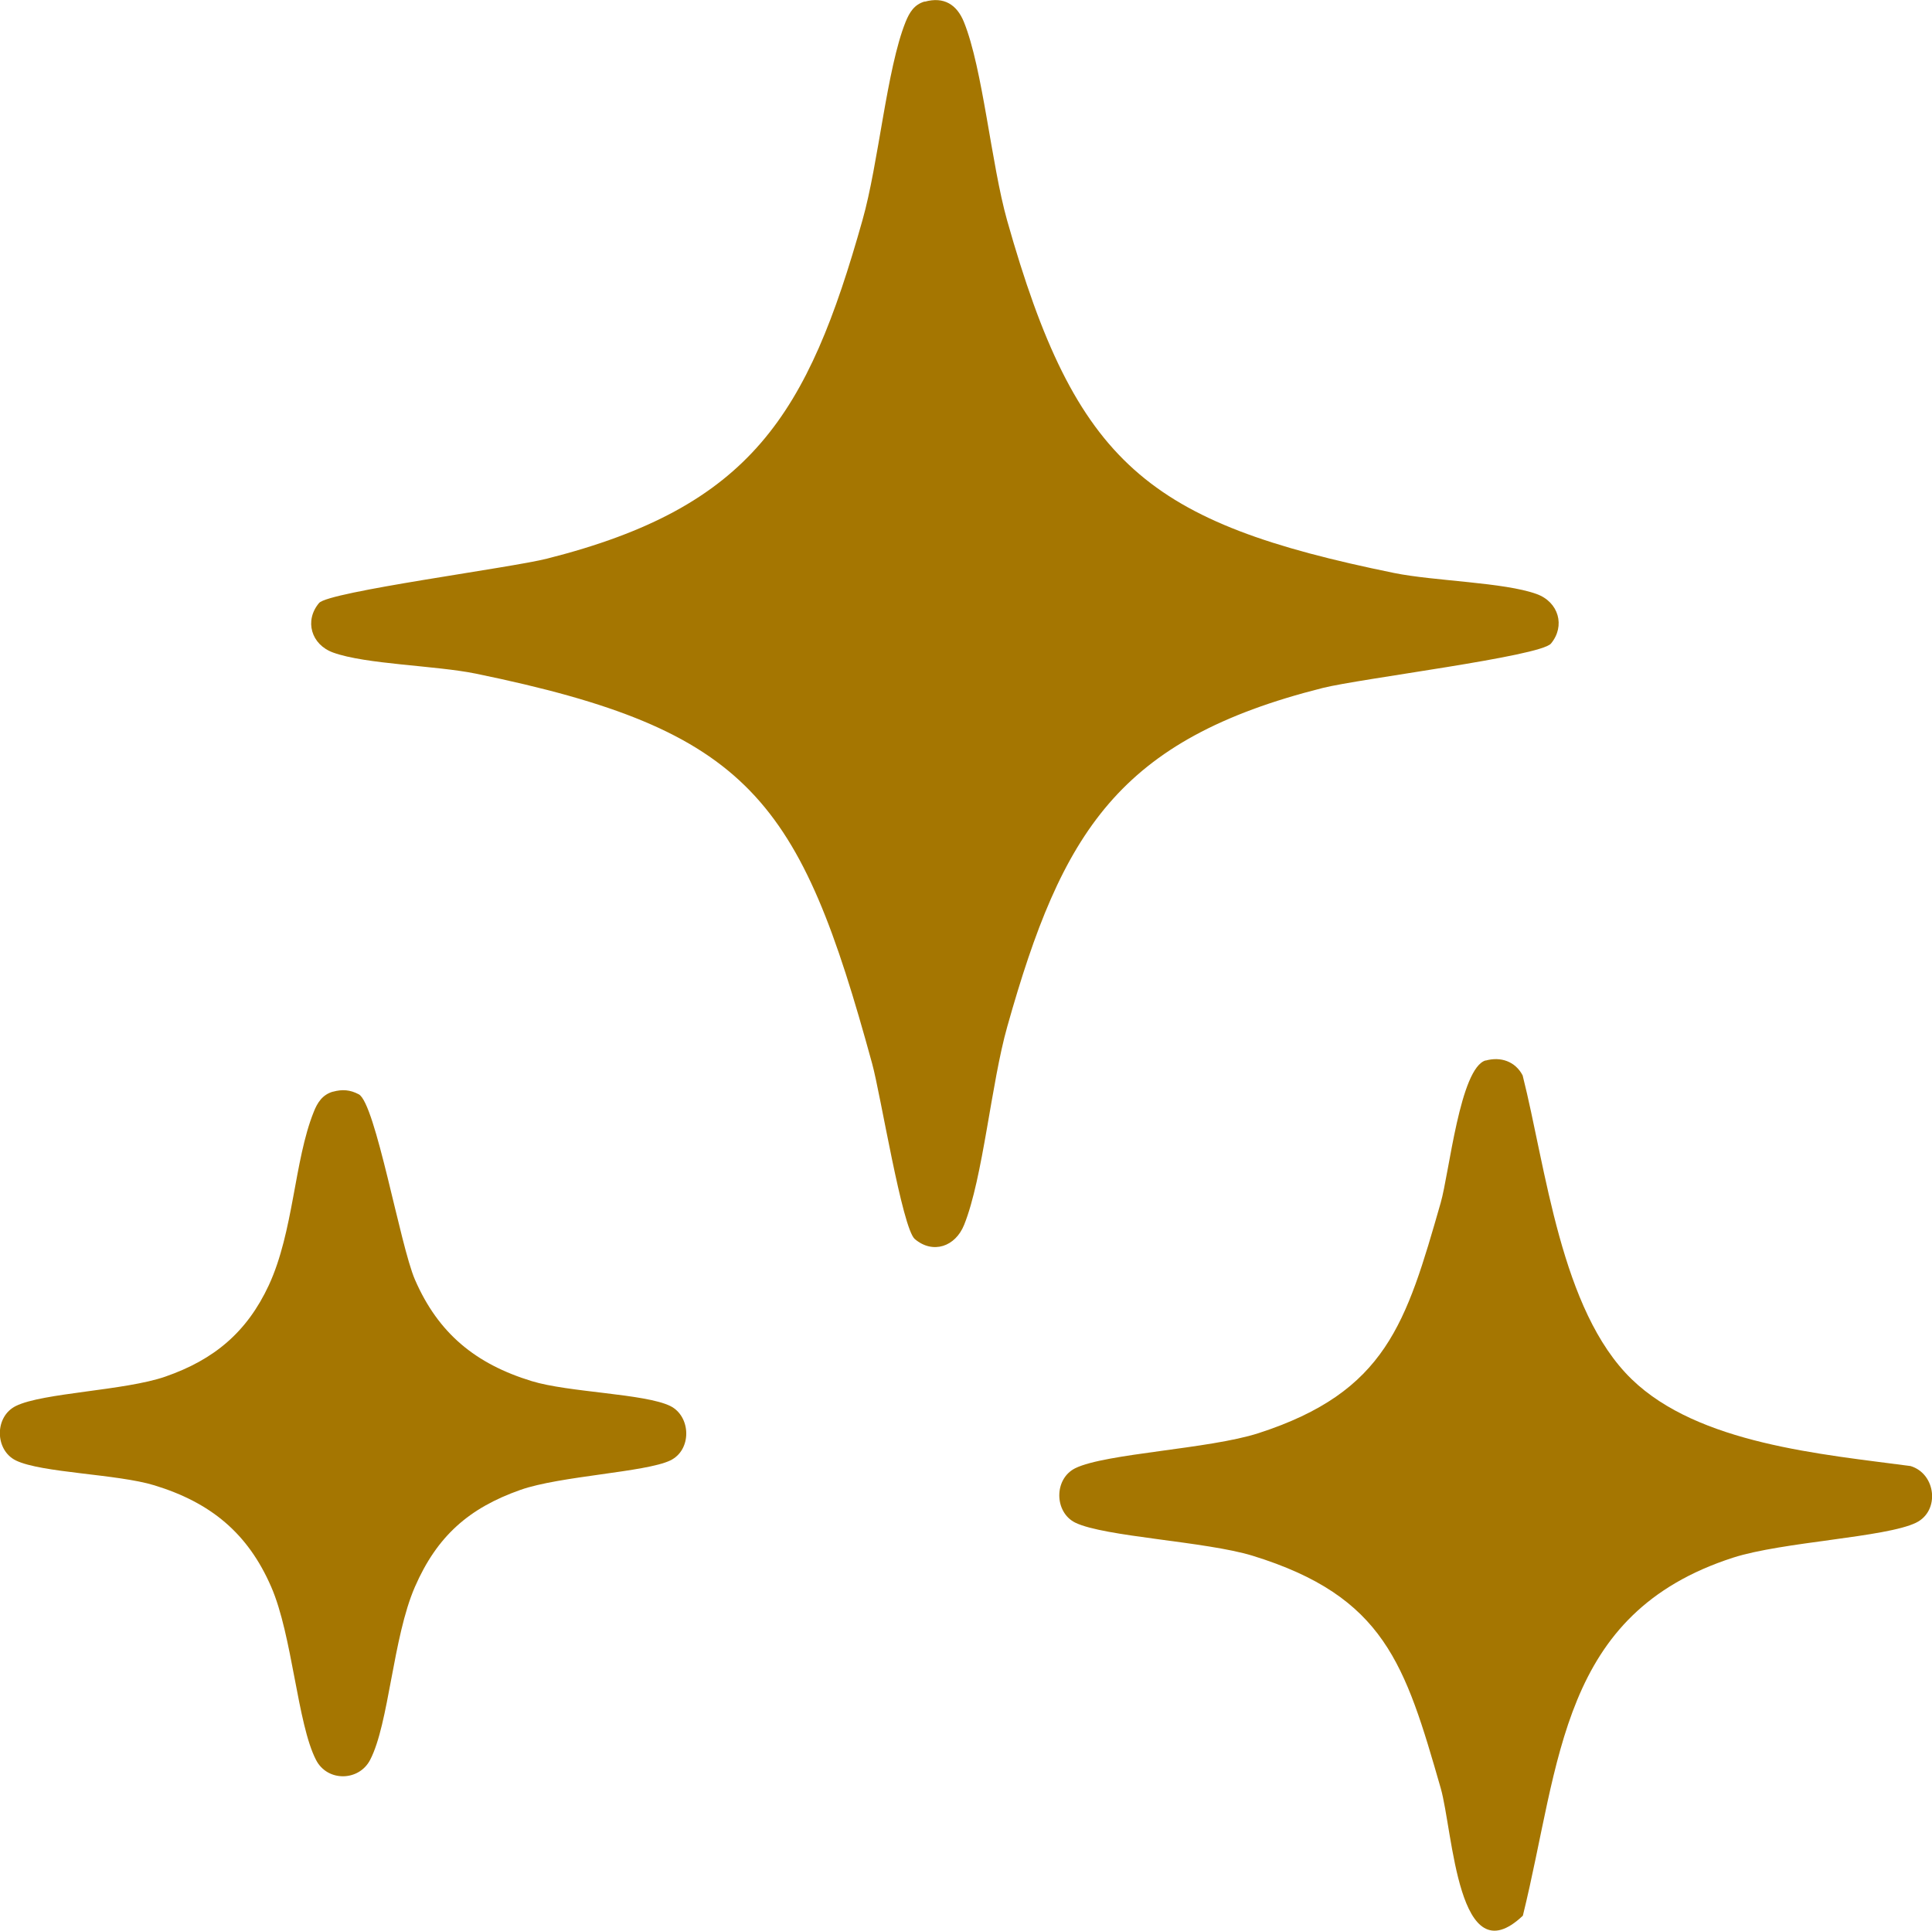<?xml version="1.0" encoding="UTF-8"?>
<svg id="Capa_2" data-name="Capa 2" xmlns="http://www.w3.org/2000/svg" viewBox="0 0 90.05 90">
  <defs>
    <style>
      .cls-1 {
        fill: #a57601;
      }
    </style>
  </defs>
  <g id="Capa_1-2" data-name="Capa 1">
    <g>
      <path class="cls-1" d="M43.1.08c.89-.25,1.5.13,1.83.95.88,2.18,1.27,6.61,2.01,9.24,3.22,11.4,6.54,14.09,18.04,16.44,1.87.38,5.12.43,6.64.98,1.03.37,1.35,1.49.67,2.31-.5.6-8.89,1.63-10.64,2.07-9.53,2.4-12.15,6.72-14.7,15.78-.75,2.64-1.13,7.05-2.01,9.24-.41,1.03-1.46,1.38-2.3.67-.59-.5-1.6-6.77-1.99-8.18-3.37-12.32-5.67-15.55-18.48-18.18-1.87-.38-5.12-.43-6.64-.98-1.03-.37-1.35-1.49-.66-2.31.44-.53,8.95-1.64,10.63-2.07,9.53-2.41,12.15-6.72,14.7-15.78.75-2.64,1.13-7.05,2.01-9.24.18-.44.4-.81.89-.95Z"/>
      <path class="cls-1" d="M69.24,49.44c.71-.2,1.39.04,1.73.69,1.09,4.31,1.77,10.95,5.08,14.16,3.11,3.02,8.88,3.5,13,4.05,1.19.36,1.38,2.09.26,2.64-1.41.69-6.23.89-8.53,1.63-8.08,2.61-8.03,9.51-9.8,16.69-3.04,2.88-3.25-3.93-3.83-5.95-1.66-5.77-2.61-8.93-8.77-10.83-2.19-.67-6.9-.88-8.26-1.54-.98-.48-1.01-2.04,0-2.54,1.41-.69,6.23-.89,8.53-1.63,5.97-1.93,6.89-5.13,8.5-10.74.4-1.39.9-6.3,2.1-6.64Z"/>
      <path class="cls-1" d="M15.52,50.89c.44-.12.8-.09,1.2.12.78.4,1.93,7.05,2.62,8.64,1.09,2.51,2.83,3.93,5.44,4.73,1.72.53,5.27.58,6.46,1.16.97.48,1.02,2.05,0,2.54-1.15.55-5.13.72-6.98,1.37-2.41.85-3.89,2.16-4.92,4.52s-1.21,6.39-2.09,8.07c-.52,1-1.99,1.03-2.52,0-.87-1.68-1.1-5.8-2.09-8.07-1.09-2.51-2.83-3.93-5.44-4.73-1.72-.53-5.27-.58-6.46-1.16-.98-.48-1.01-2.04,0-2.54,1.26-.62,5.07-.71,6.97-1.37,2.27-.79,3.8-2.07,4.82-4.26,1.16-2.51,1.18-5.8,2.09-8.07.17-.44.41-.81.89-.95Z"/>
    </g>
  </g>
</svg>